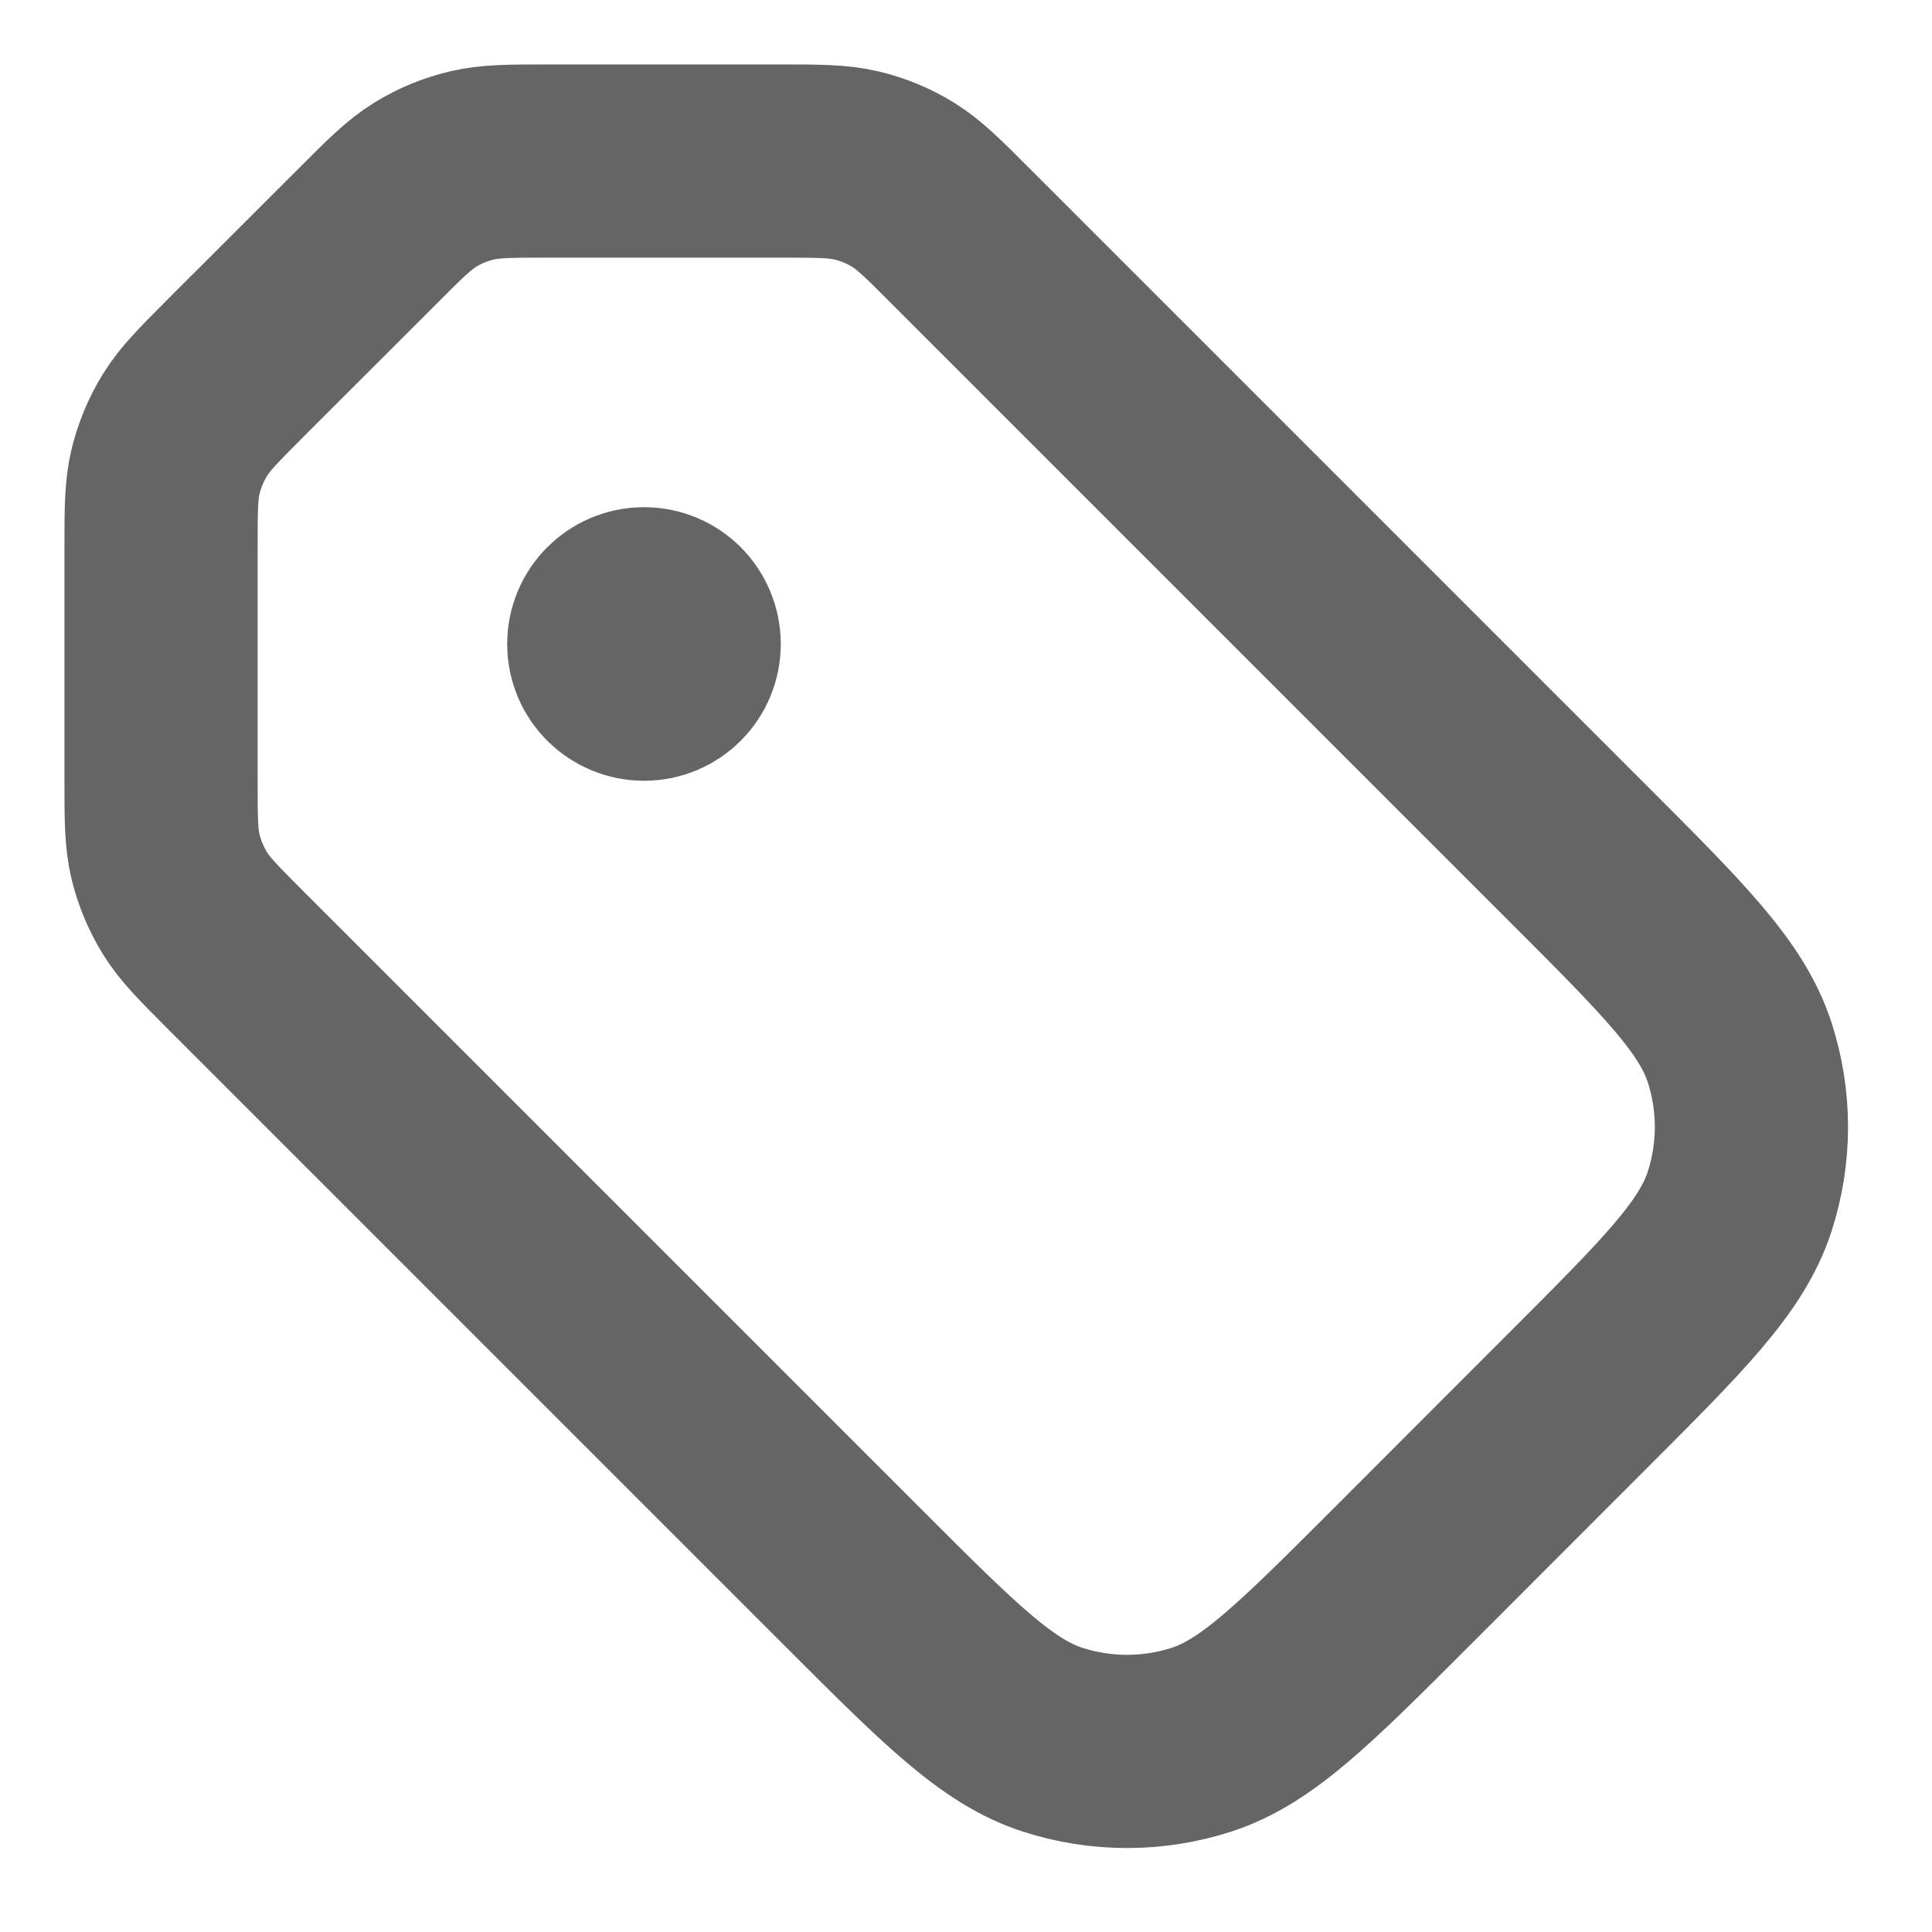 <svg width="14" height="14" viewBox="0 0 14 14" fill="none" xmlns="http://www.w3.org/2000/svg">
<g clip-path="url(#clip0_12281_2224)">
<path d="M4.667 4.667H4.673M2.662 1.713L1.713 2.661C1.512 2.863 1.411 2.964 1.339 3.082C1.275 3.186 1.228 3.3 1.199 3.419C1.167 3.553 1.167 3.696 1.167 3.981L1.167 5.643C1.167 5.929 1.167 6.071 1.199 6.206C1.228 6.325 1.275 6.438 1.339 6.543C1.411 6.661 1.512 6.761 1.713 6.963L6.187 11.437C6.88 12.13 7.226 12.476 7.626 12.606C7.977 12.72 8.356 12.72 8.708 12.606C9.107 12.476 9.454 12.13 10.147 11.437L11.437 10.146C12.13 9.453 12.476 9.107 12.606 8.707C12.72 8.356 12.72 7.977 12.606 7.626C12.476 7.226 12.13 6.88 11.437 6.187L6.963 1.713C6.762 1.511 6.661 1.411 6.543 1.338C6.439 1.274 6.325 1.227 6.206 1.199C6.072 1.167 5.929 1.167 5.644 1.167L3.982 1.167C3.696 1.167 3.554 1.167 3.419 1.199C3.3 1.227 3.186 1.274 3.082 1.338C2.964 1.411 2.863 1.511 2.662 1.713ZM4.958 4.667C4.958 4.828 4.828 4.958 4.667 4.958C4.506 4.958 4.375 4.828 4.375 4.667C4.375 4.505 4.506 4.375 4.667 4.375C4.828 4.375 4.958 4.505 4.958 4.667Z" stroke="#656565" stroke-width="1.4" stroke-linecap="round" stroke-linejoin="round"/>
</g>
<defs>
<clipPath id="clip0_12281_2224">
<rect width="14" height="14" fill="white"/>
</clipPath>
</defs>
</svg>
